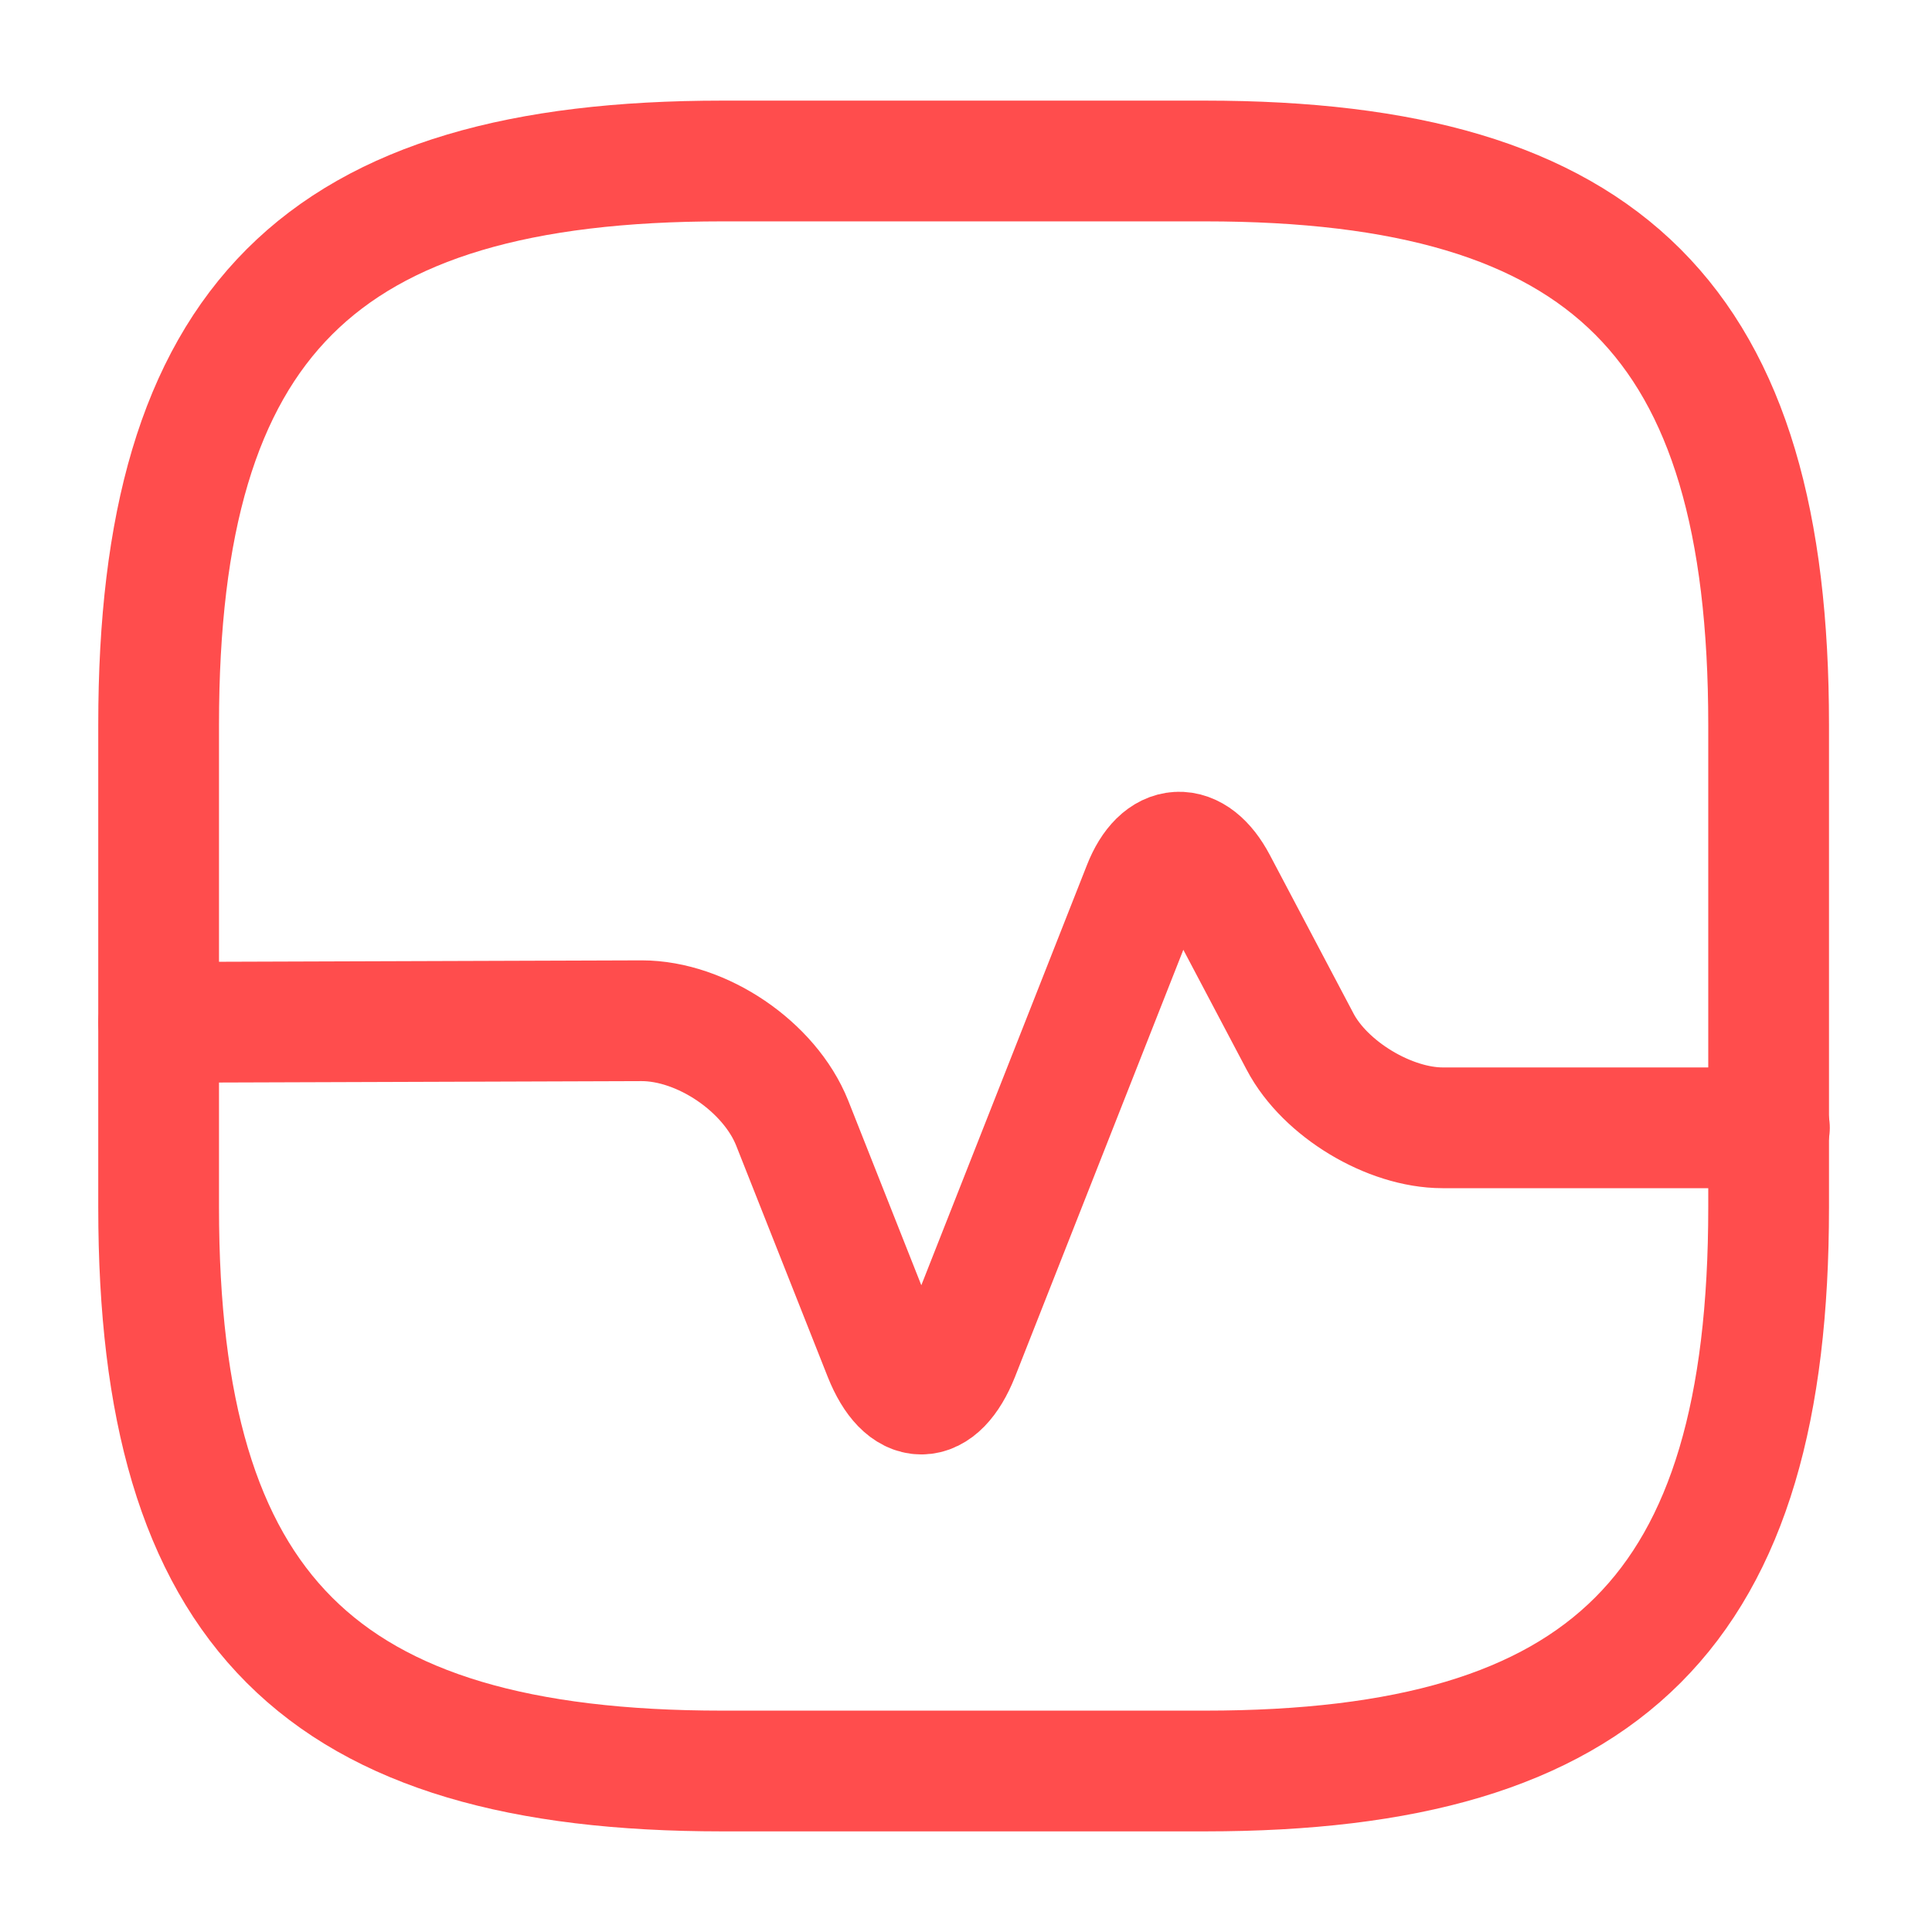<svg width="48" height="48" viewBox="0 0 48 48" fill="none" xmlns="http://www.w3.org/2000/svg">
<path d="M17.941 44H29.941C39.941 44 43.941 40 43.941 30V18C43.941 8 39.941 4 29.941 4H17.941C7.941 4 3.941 8 3.941 18V30C3.941 40 7.941 44 17.941 44Z" stroke="#FF4D4D" stroke-width="3" stroke-linecap="round" stroke-linejoin="round"/>
<path d="M3.941 25.4L15.941 25.36C17.441 25.36 19.121 26.5 19.681 27.9L21.961 33.66C22.481 34.96 23.301 34.96 23.821 33.66L28.401 22.04C28.841 20.92 29.661 20.88 30.221 21.94L32.301 25.88C32.921 27.06 34.521 28.02 35.841 28.02H43.961" stroke="#FF4D4D" stroke-width="3" stroke-linecap="round" stroke-linejoin="round"/>
</svg>
